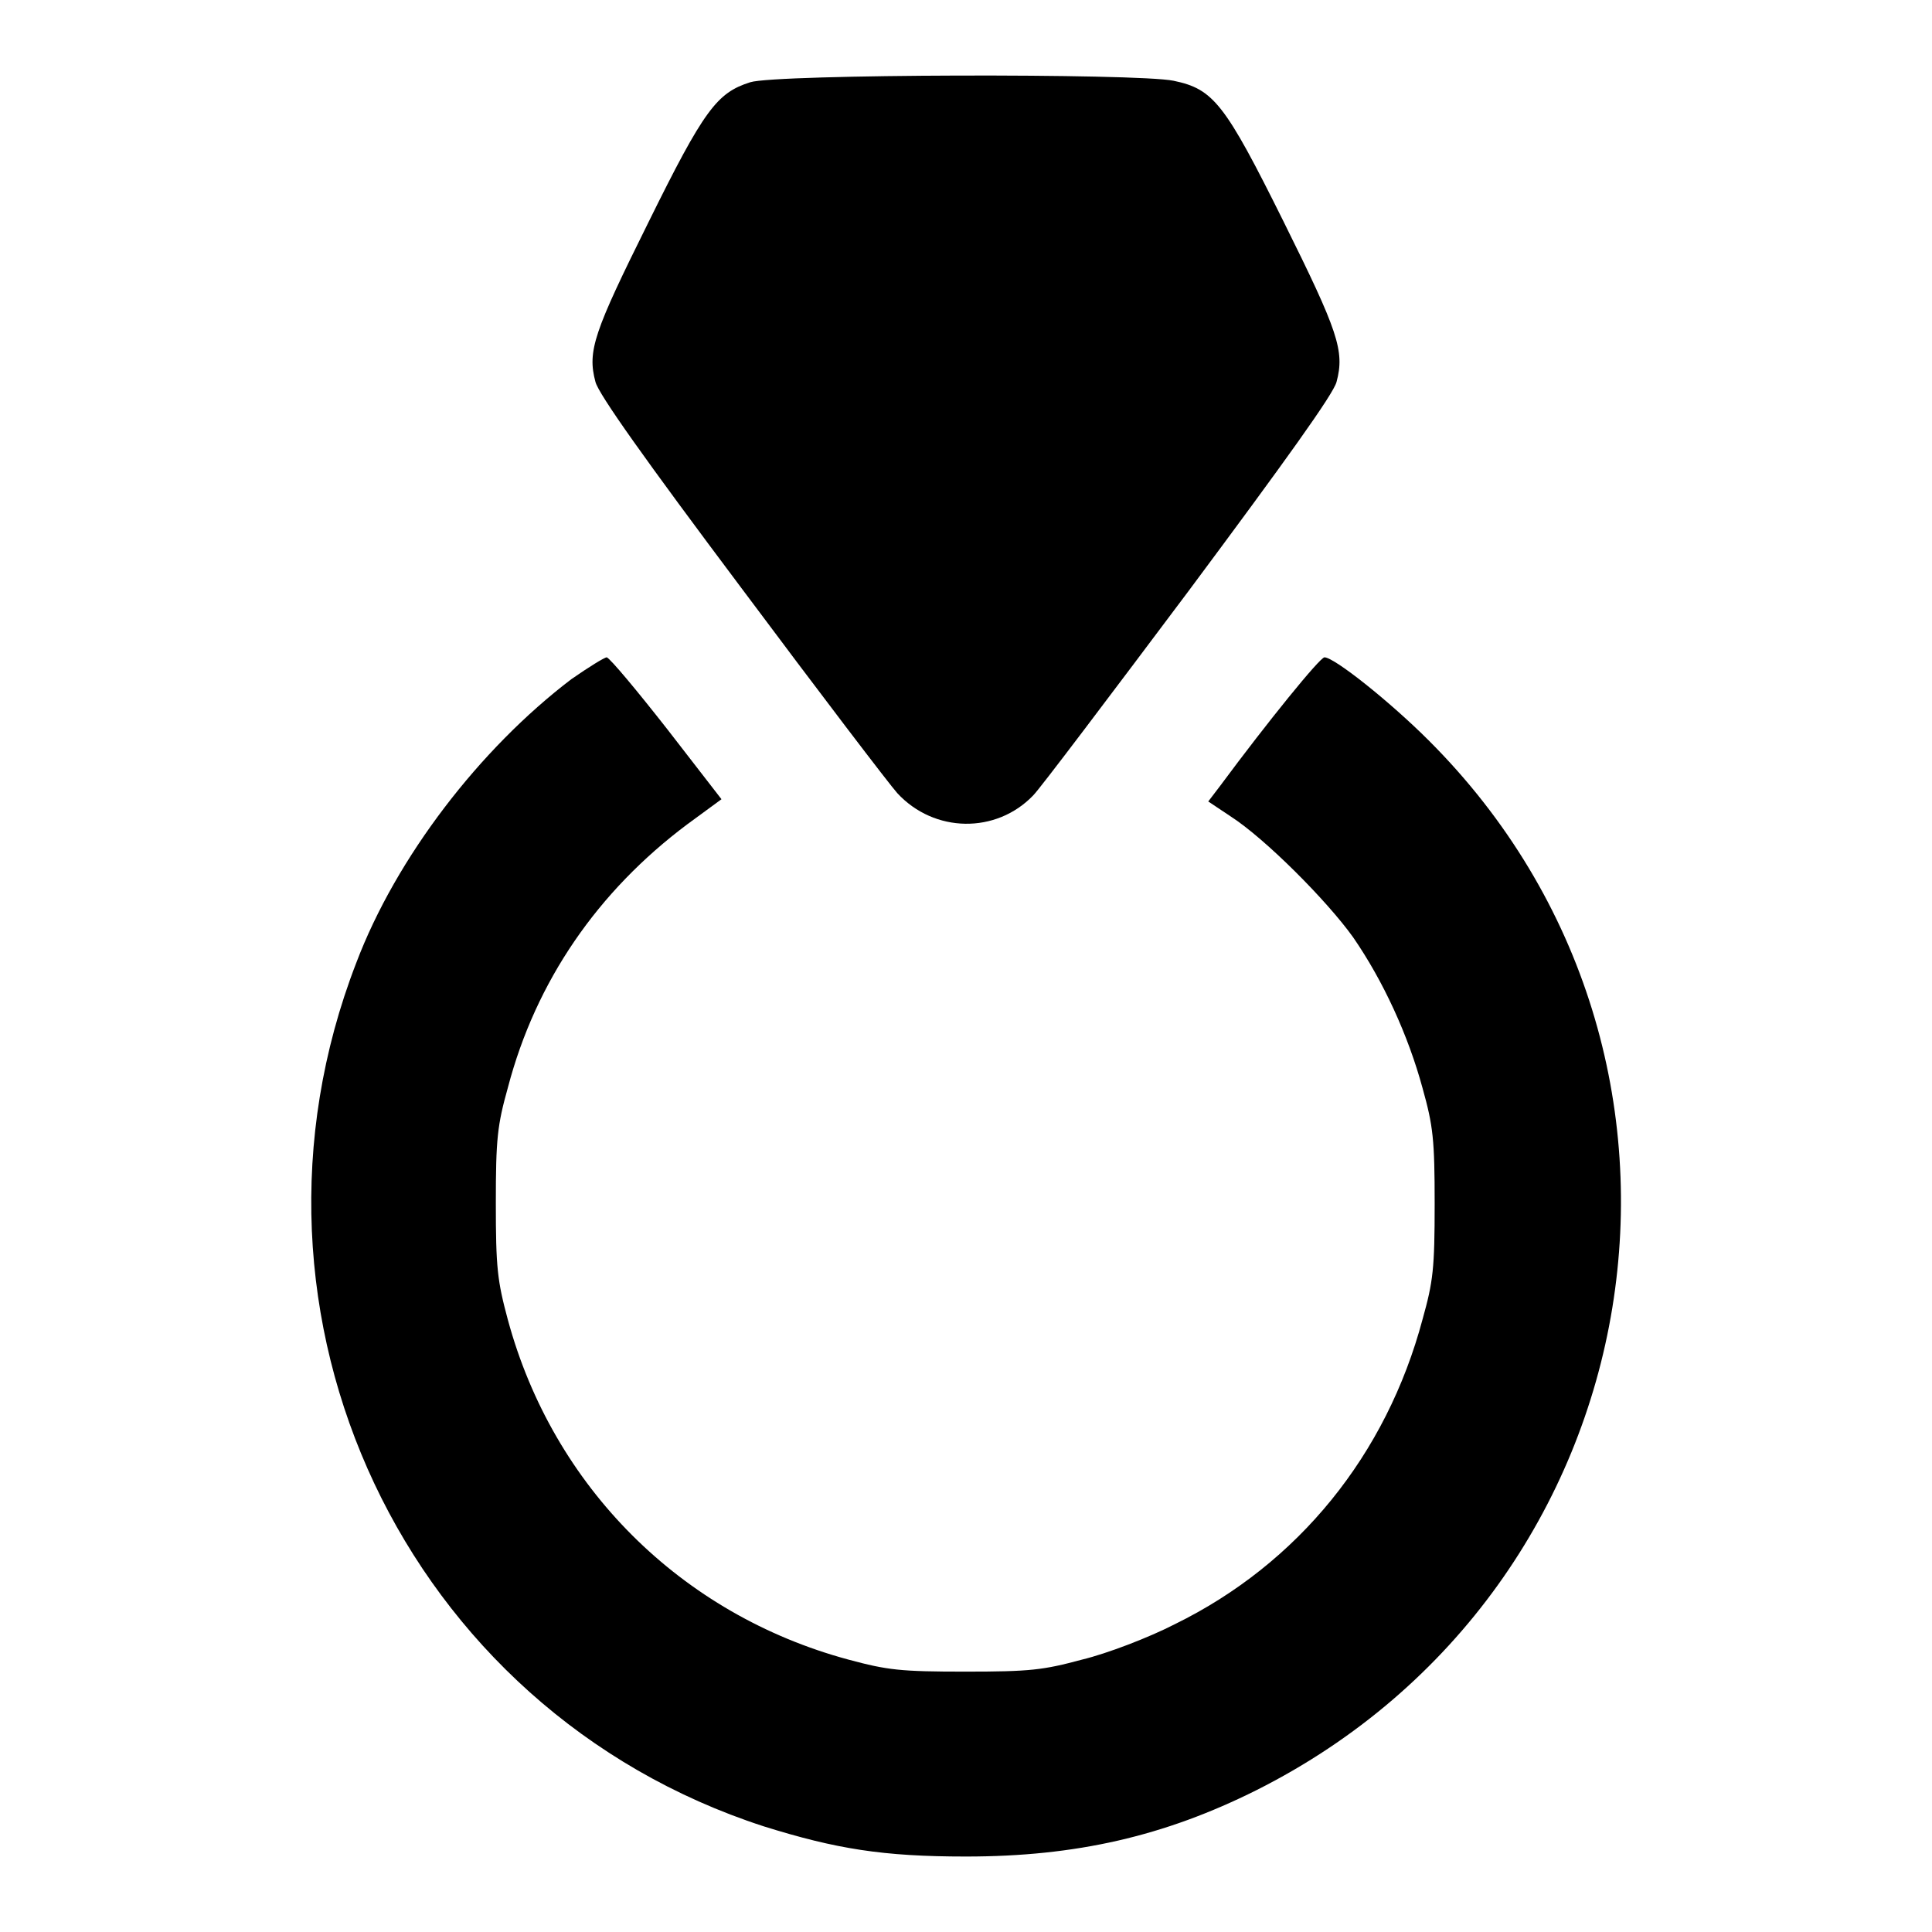 <?xml version="1.0" encoding="utf-8"?>
<!-- Svg Vector Icons : http://www.onlinewebfonts.com/icon -->
<!DOCTYPE svg PUBLIC "-//W3C//DTD SVG 1.1//EN" "http://www.w3.org/Graphics/SVG/1.1/DTD/svg11.dtd">
<svg version="1.1" xmlns="http://www.w3.org/2000/svg" xmlns:xlink="http://www.w3.org/1999/xlink" x="0px" y="0px" viewBox="0 0 256 256" enable-background="new 0 0 256 256" xml:space="preserve">
<g><g><g><path fill="#000000" d="M99.4,10.9c-4.4,1.4-6.1,3.6-13.5,18.6c-7.2,14.5-8.1,17-7,21.1c0.4,1.6,6.5,10.2,19.4,27.4c10.3,13.8,19.6,26,20.6,27.1c4.9,5.3,13.1,5.4,18,0.3c0.9-0.9,10.1-13.1,20.6-27.1c12.8-17.2,19.2-26.1,19.6-27.7c1.1-4.1,0.2-6.7-7-21.2c-7.8-15.7-9.3-17.6-14.6-18.7C150.7,9.7,102.8,9.8,99.4,10.9z"/><path fill="#000000" d="M75.7,90c-12.1,9.2-23.2,23.6-28.5,37.6c-18.1,46.8,6.5,99,54,114.4c9.6,3,15.8,4,26.8,4c14.6,0,26.3-2.7,38.5-8.8c53.3-26.8,64.8-97.2,22.8-139.1c-5.1-5.1-12.5-11-13.8-11c-0.6,0-7.5,8.5-13.8,17l-1.6,2.1l3,2c4.5,2.9,12.7,11.1,16.2,16c4,5.8,7.3,13,9.2,20c1.4,5,1.6,6.8,1.6,15.3c0,8.6-0.2,10.3-1.6,15.3c-4.8,18-16.5,32.4-32.8,40.4c-3.5,1.8-9,3.9-12.3,4.7c-5.2,1.4-6.9,1.6-15.5,1.6s-10.3-0.2-15.5-1.6c-22.2-6-39.1-22.9-45.1-45c-1.4-5.2-1.6-6.9-1.6-15.5c0-8.5,0.2-10.3,1.6-15.3c3.7-14.1,11.9-26,23.8-34.9l4.5-3.3l-7.2-9.3c-4-5.1-7.5-9.3-8-9.5C80.1,87.1,78,88.4,75.7,90z"/></g></g></g>
</svg>